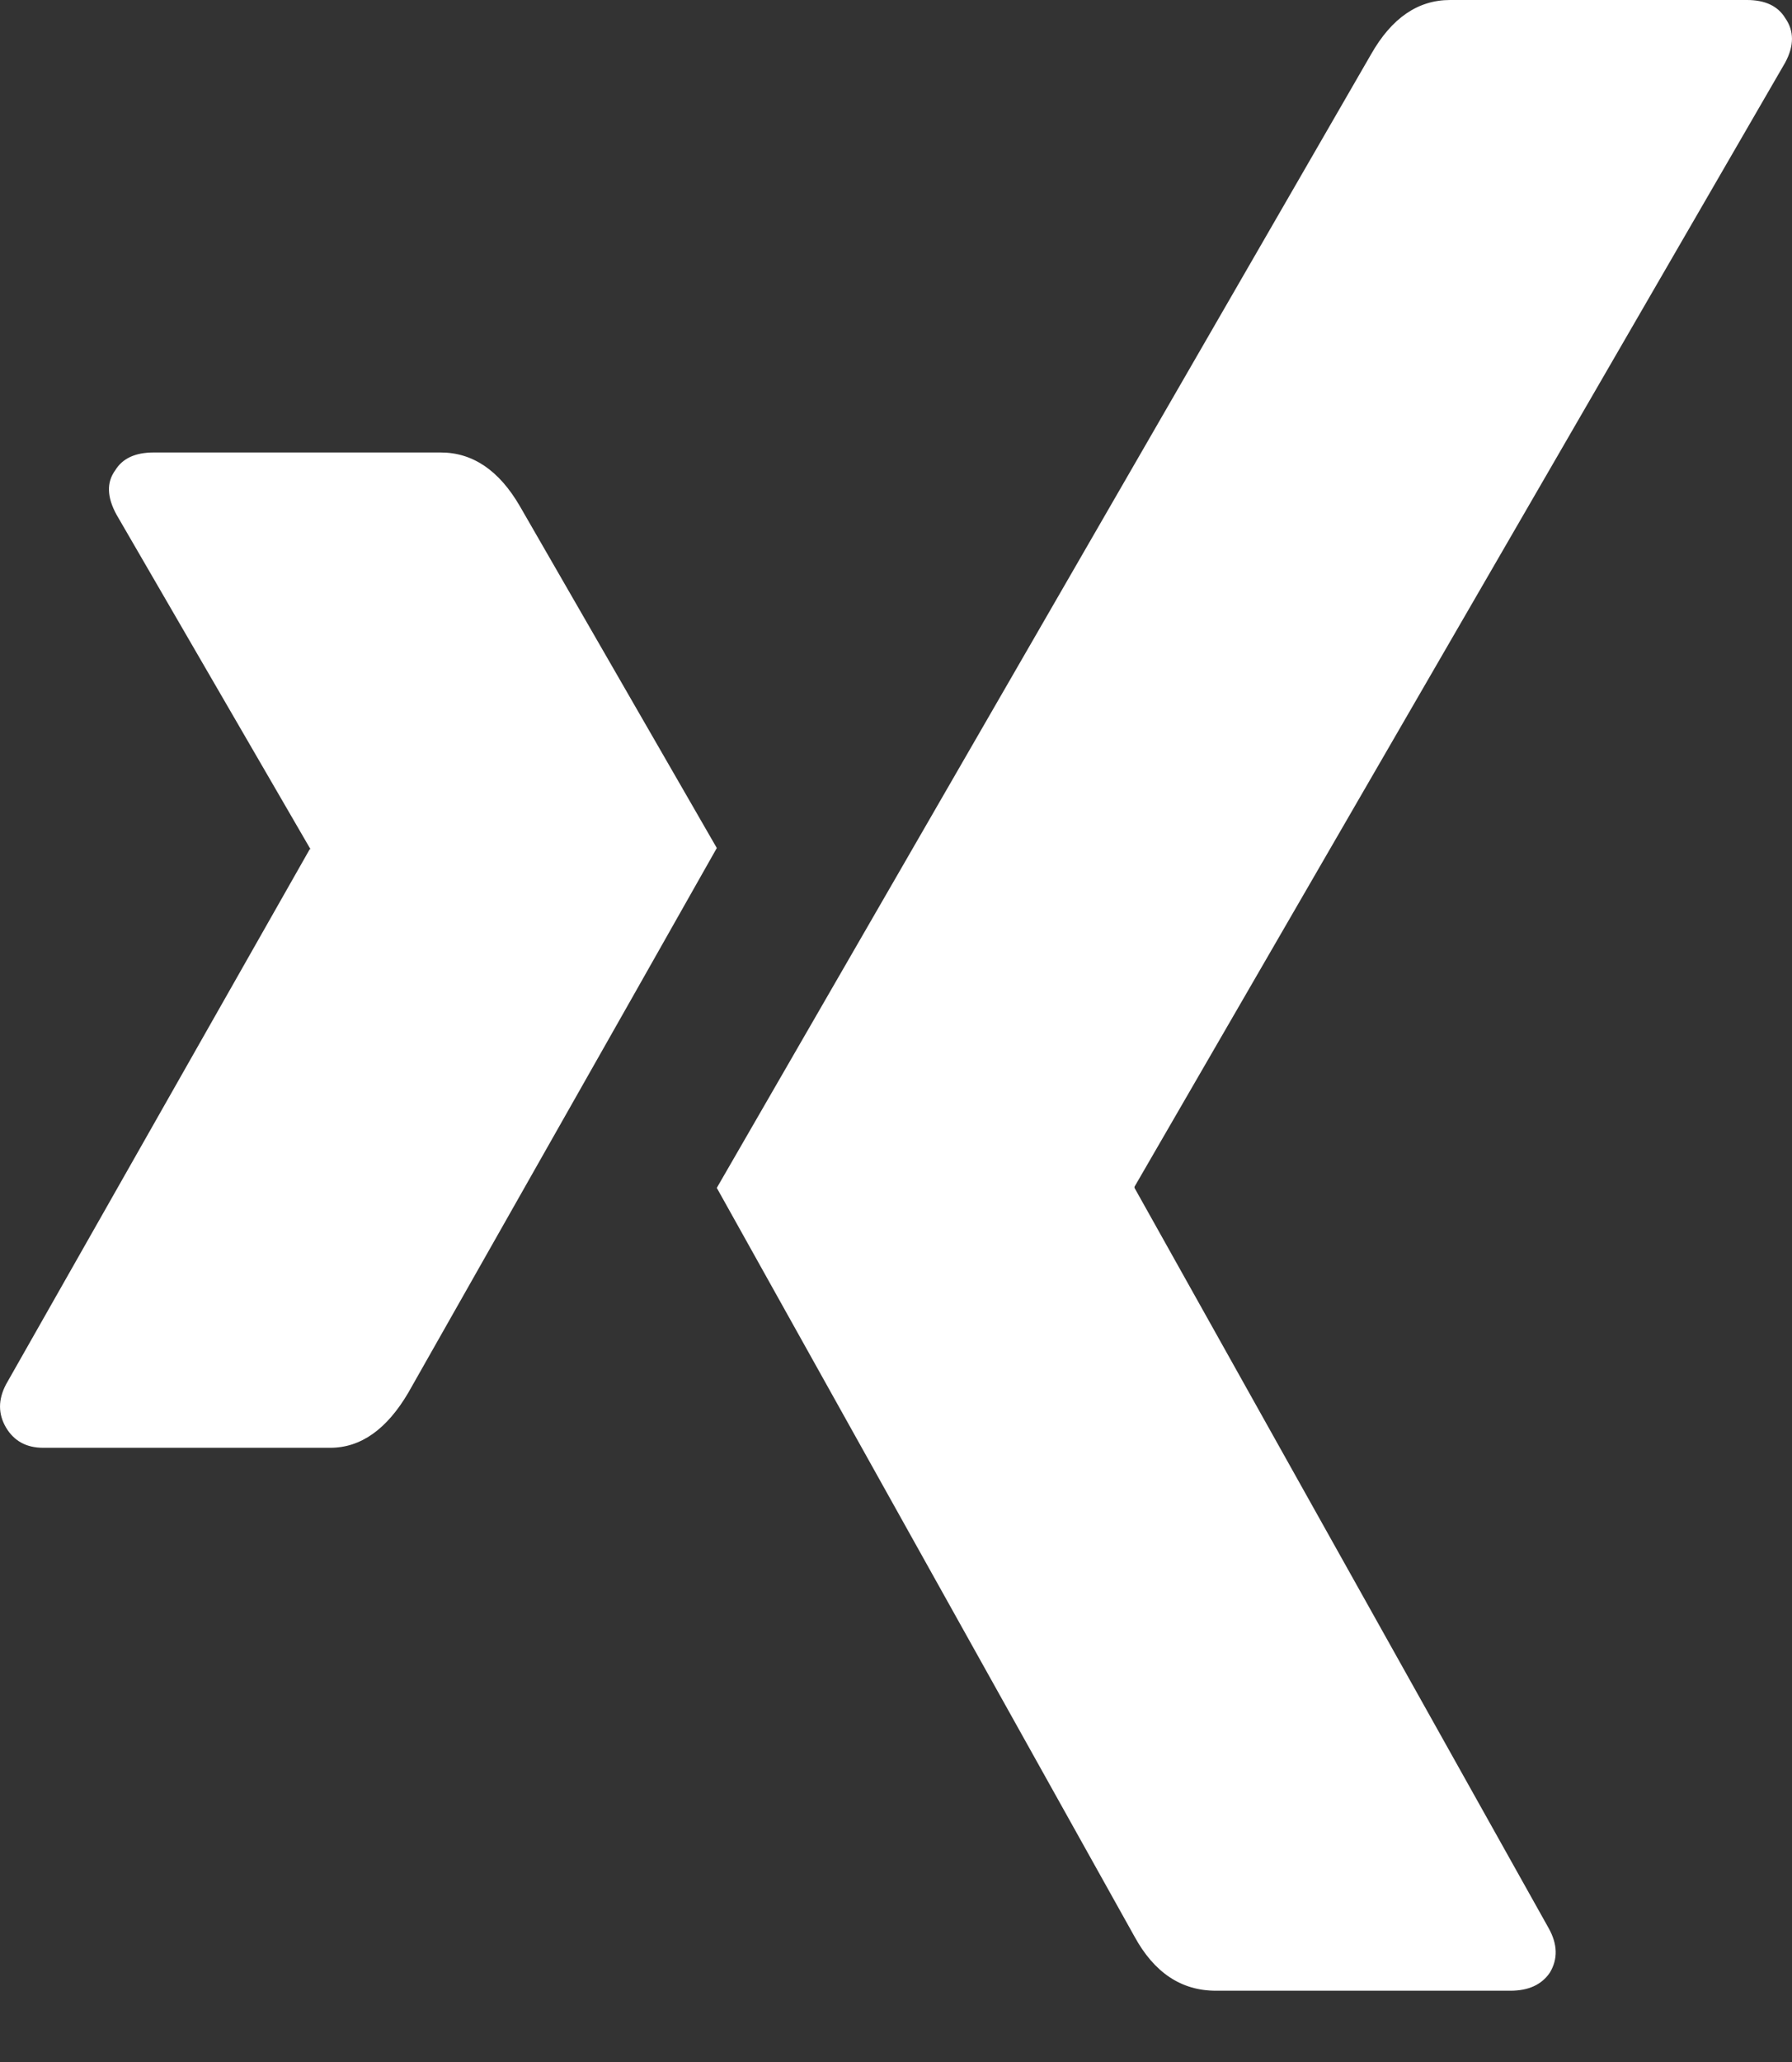 <?xml version="1.0" encoding="UTF-8" standalone="no"?>
<svg width="20px" height="23px" viewBox="0 0 20 23" version="1.1" xmlns="http://www.w3.org/2000/svg" xmlns:xlink="http://www.w3.org/1999/xlink">
    <rect x="0" y="0" width="20" height="23" fill="#333333" stroke="none"/>
    <g id="Symbols" stroke="none" stroke-width="1" fill="none" fill-rule="evenodd">
        <g id="Footer" transform="translate(-170, -472)" fill="#FFFFFF">
            <g id="Folgen-Sie-uns">
                <g transform="translate(29, 434)">
                    <g id="Xing" transform="translate(141, 38)">
                        <path d="M5.802,5.646 C5.57,5.246 5.275,5.047 4.918,5.047 L1.715,5.047 C1.51,5.047 1.367,5.113 1.286,5.246 C1.188,5.38 1.193,5.544 1.3,5.74 L3.457,9.458 C3.466,9.467 3.466,9.472 3.457,9.472 L0.067,15.442 C-0.022,15.612 -0.022,15.771 0.067,15.923 C0.157,16.074 0.295,16.149 0.483,16.149 L3.685,16.149 C4.025,16.149 4.315,15.945 4.556,15.536 C6.763,11.645 7.911,9.619 8,9.459 L5.802,5.646 Z M19.924,0.698 C20.025,0.51 20.025,0.345 19.924,0.201 C19.842,0.067 19.7,0 19.498,0 L16.183,0 C15.826,0 15.532,0.201 15.303,0.604 C10.599,8.749 8.165,12.964 8,13.25 L12.662,21.601 C12.882,22.004 13.185,22.205 13.57,22.205 L16.857,22.205 C17.059,22.205 17.205,22.138 17.297,22.004 C17.389,21.851 17.384,21.686 17.284,21.507 L12.662,13.25 L12.662,13.237 L19.924,0.698 Z" id="Combined-Shape"></path>
                    </g>
                </g>
            </g>
        </g>
    </g>
</svg>